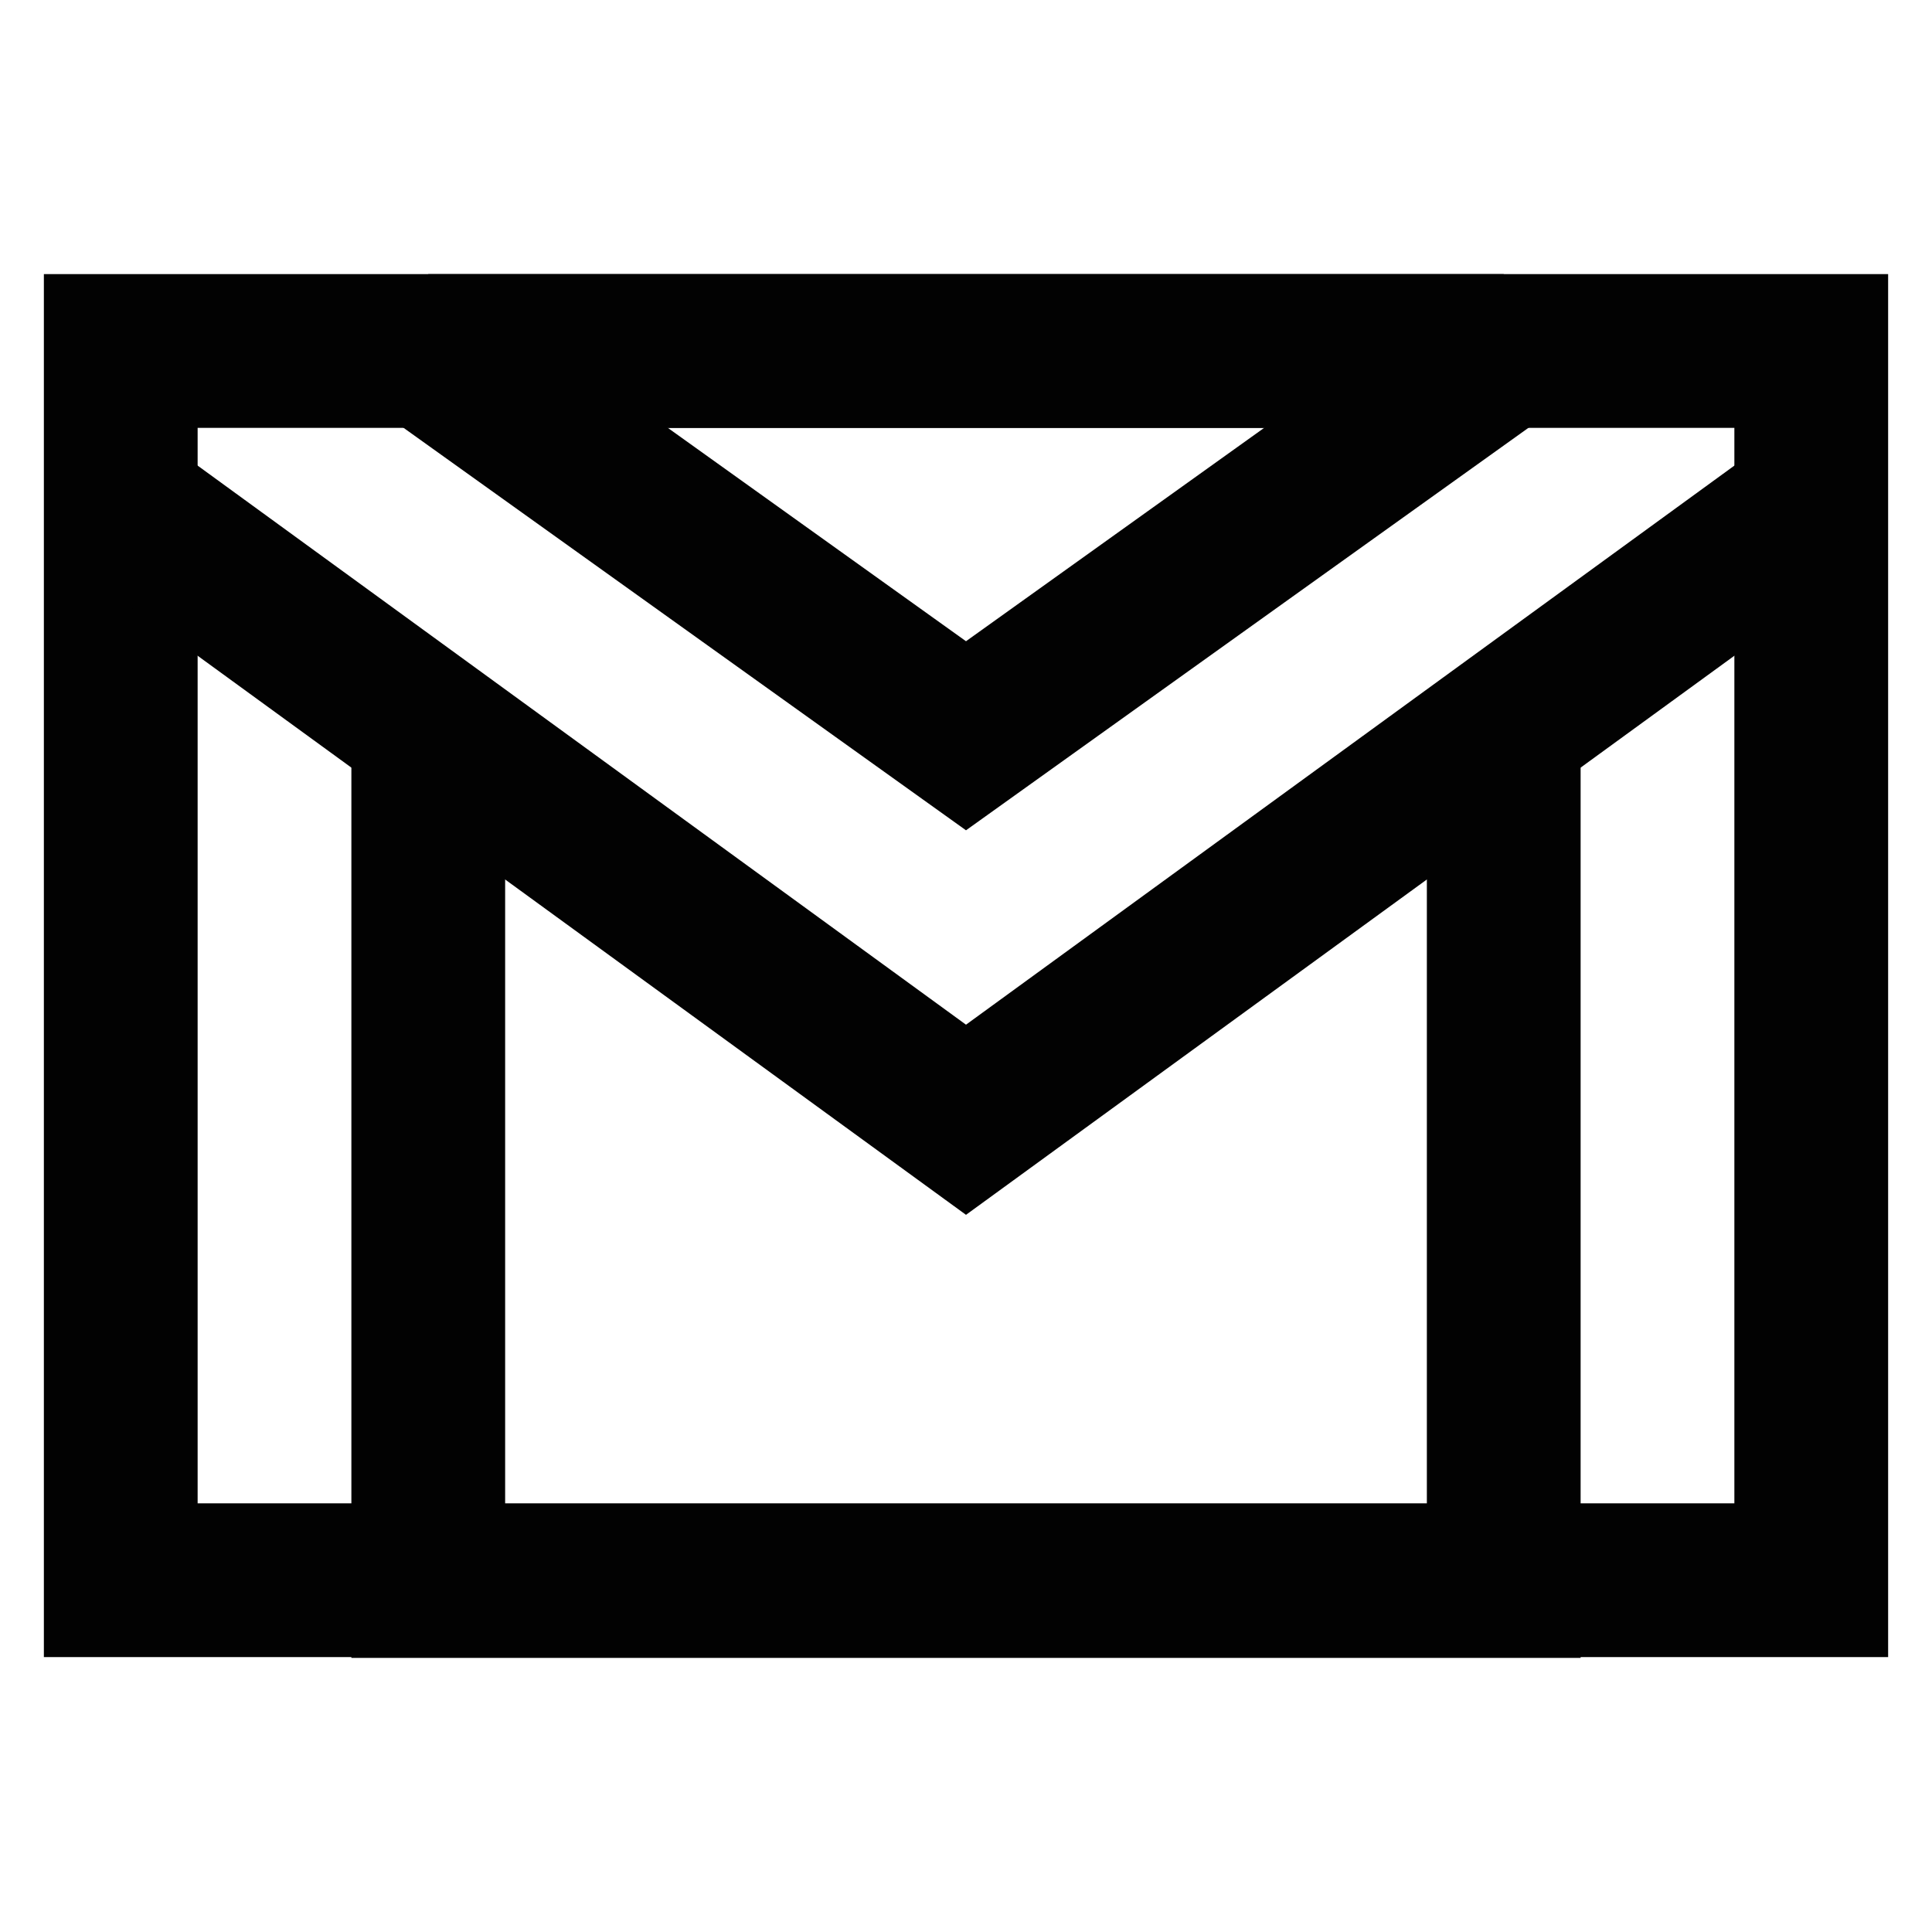 <?xml version="1.0" encoding="utf-8"?><!-- Uploaded to: SVG Repo, www.svgrepo.com, Generator: SVG Repo Mixer Tools -->
<svg width="800px" height="800px" viewBox="0 0 24 24" id="Layer_1" data-name="Layer 1" xmlns="http://www.w3.org/2000/svg"><defs><style>.cls-1{fill:none;stroke:#020202;stroke-miterlimit:10;stroke-width:1.91px;}</style></defs><rect class="cls-1" x="1.5" y="4.36" width="21" height="15.27"/><polyline class="cls-1" points="18.68 4.36 12 9.14 5.32 4.36"/><polyline class="cls-1" points="22.5 6.27 12 13.91 1.5 6.27"/><line class="cls-1" x1="18.68" y1="4.36" x2="5.32" y2="4.36"/><polyline class="cls-1" points="18.68 9.05 18.68 19.64 5.32 19.64 5.32 9.05"/></svg>